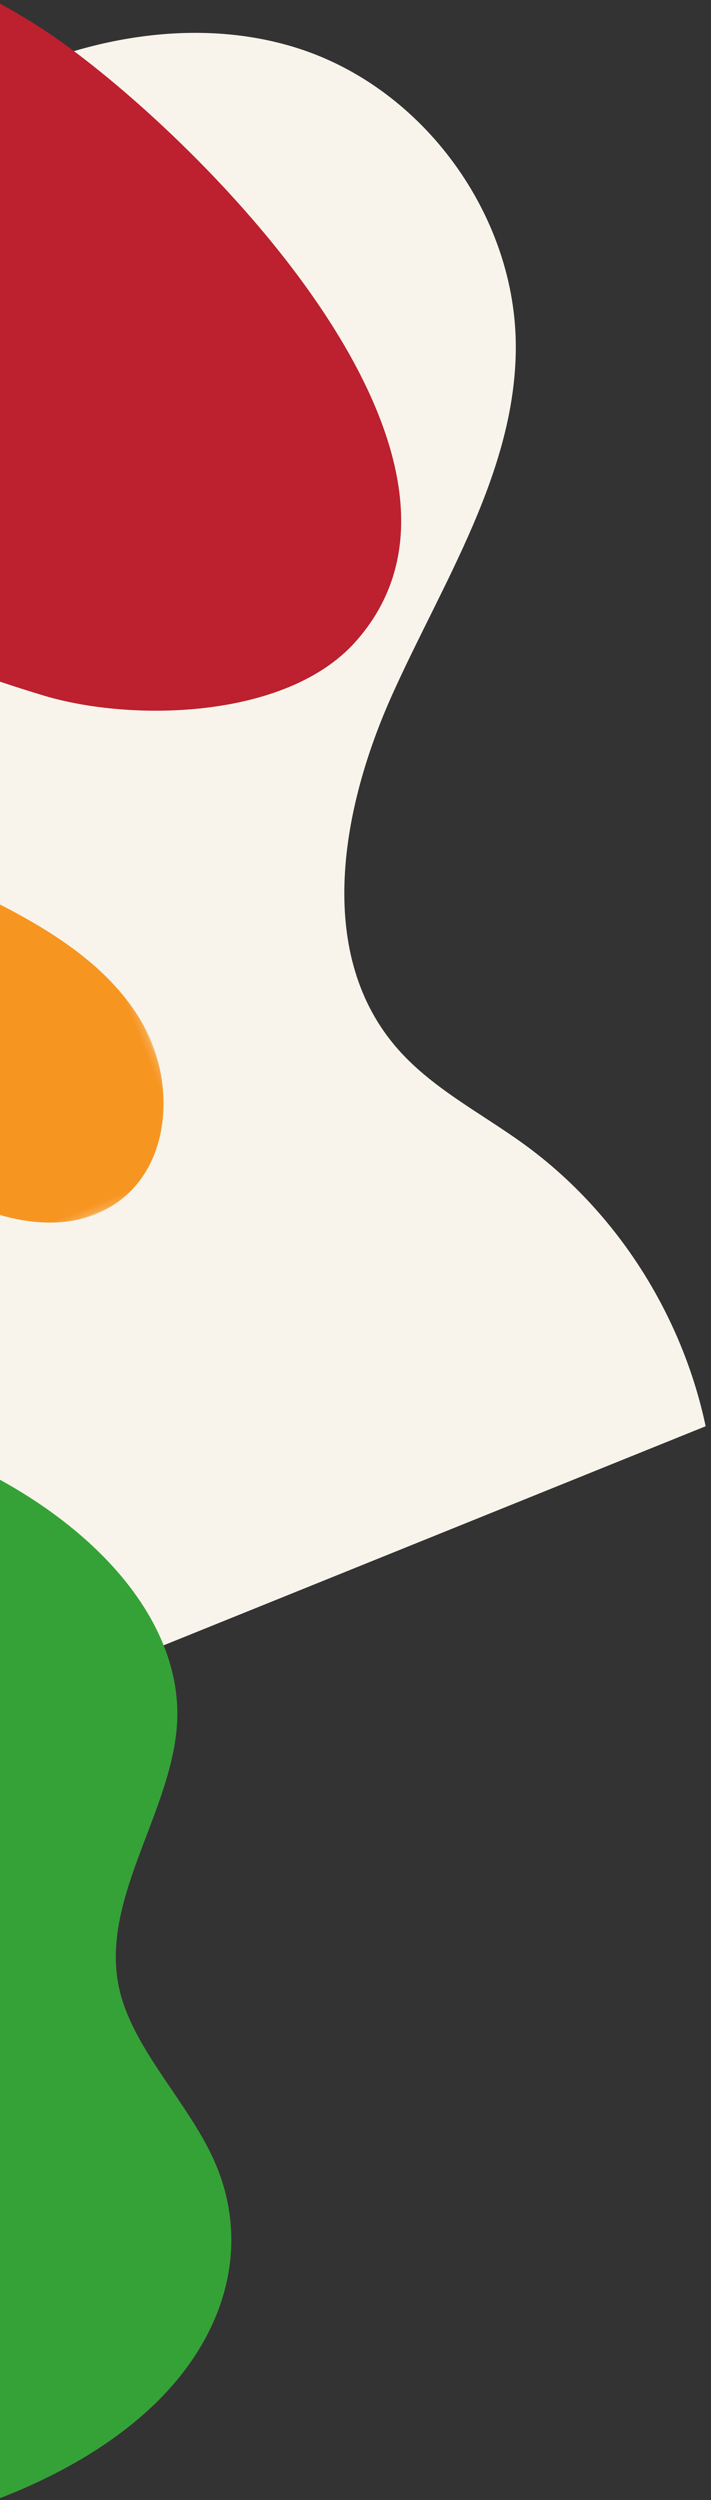 <svg xmlns="http://www.w3.org/2000/svg" xmlns:xlink="http://www.w3.org/1999/xlink" width="101" height="355" viewBox="0 0 101 355">
    <rect x="0" y="0" width="101" height="355" fill="#333333" stroke="none"/>
    <defs>
        <path id="a" d="M.18.183h92.132V144.18H.18z"/>
    </defs>
    <g fill="none" fill-rule="evenodd">
        <path fill="#F8F4EB" d="M-74.574 273.155l-50.276-124.437c25.013-43.847 56.157-84.058 94.5-116.71C-20.157 23.318-9.333 15.11 3.02 9.926c12.354-5.185 26.464-7.14 39.226-3.092 17.96 5.696 31.166 23.88 31.026 42.72-.132 17.522-10.36 33.099-17.553 49.084-7.192 15.985-10.921 36.365.34 49.8 5.002 5.972 12.215 9.547 18.511 14.135 13.078 9.546 22.32 24.132 25.671 39.95l-174.815 70.63z"/>
        <path fill="#BD202E" d="M-85.104.964c-9.556 12.201-1.992 34.407 6.139 45.558 8.137 11.149 38.234 38.139 85.202 52.256 12.495 3.755 34.385 3.345 44.2-7.58C74.255 64.692 26.958 18.24 6.947 4.72-9.243-6.222-60.812-30.03-85.102.964"/>
        <g transform="rotate(158 -1.6 85.995)">
            <mask id="b" fill="#fff">
                <use xlink:href="#a"/>
            </mask>
            <path fill="#F79521" d="M92.312 49.282v94.899c-5.285-.691-10.536-2.35-15.334-4.64-19.777-9.447-33.865-28.71-40.136-49.776-2.138-7.216-3.493-14.742-6.807-21.505-4.038-8.22-10.714-14.767-16.736-21.662C7.277 39.704 1.61 31.88.376 22.791-.86 13.7 3.784 3.229 12.586.747c9.812-2.767 19.505 5.094 25.064 13.67 5.57 8.576 9.406 18.727 17.52 24.929 10.31 7.885 24.35 7.169 37.142 9.936" mask="url(#b)"/>
        </g>
        <path fill="#35A238" d="M-5.141 207.526c19.144 8.835 31.649 23.37 30.224 38.115-1.208 12.495-11.031 24.641-8.082 37.023 1.973 8.298 9.51 15.673 13.238 23.742 5.432 11.706 2.306 24.797-8.355 35.057-6.61 6.36-16.057 11.563-26.962 15.063l-.063-149z"/>
    </g>
</svg>
